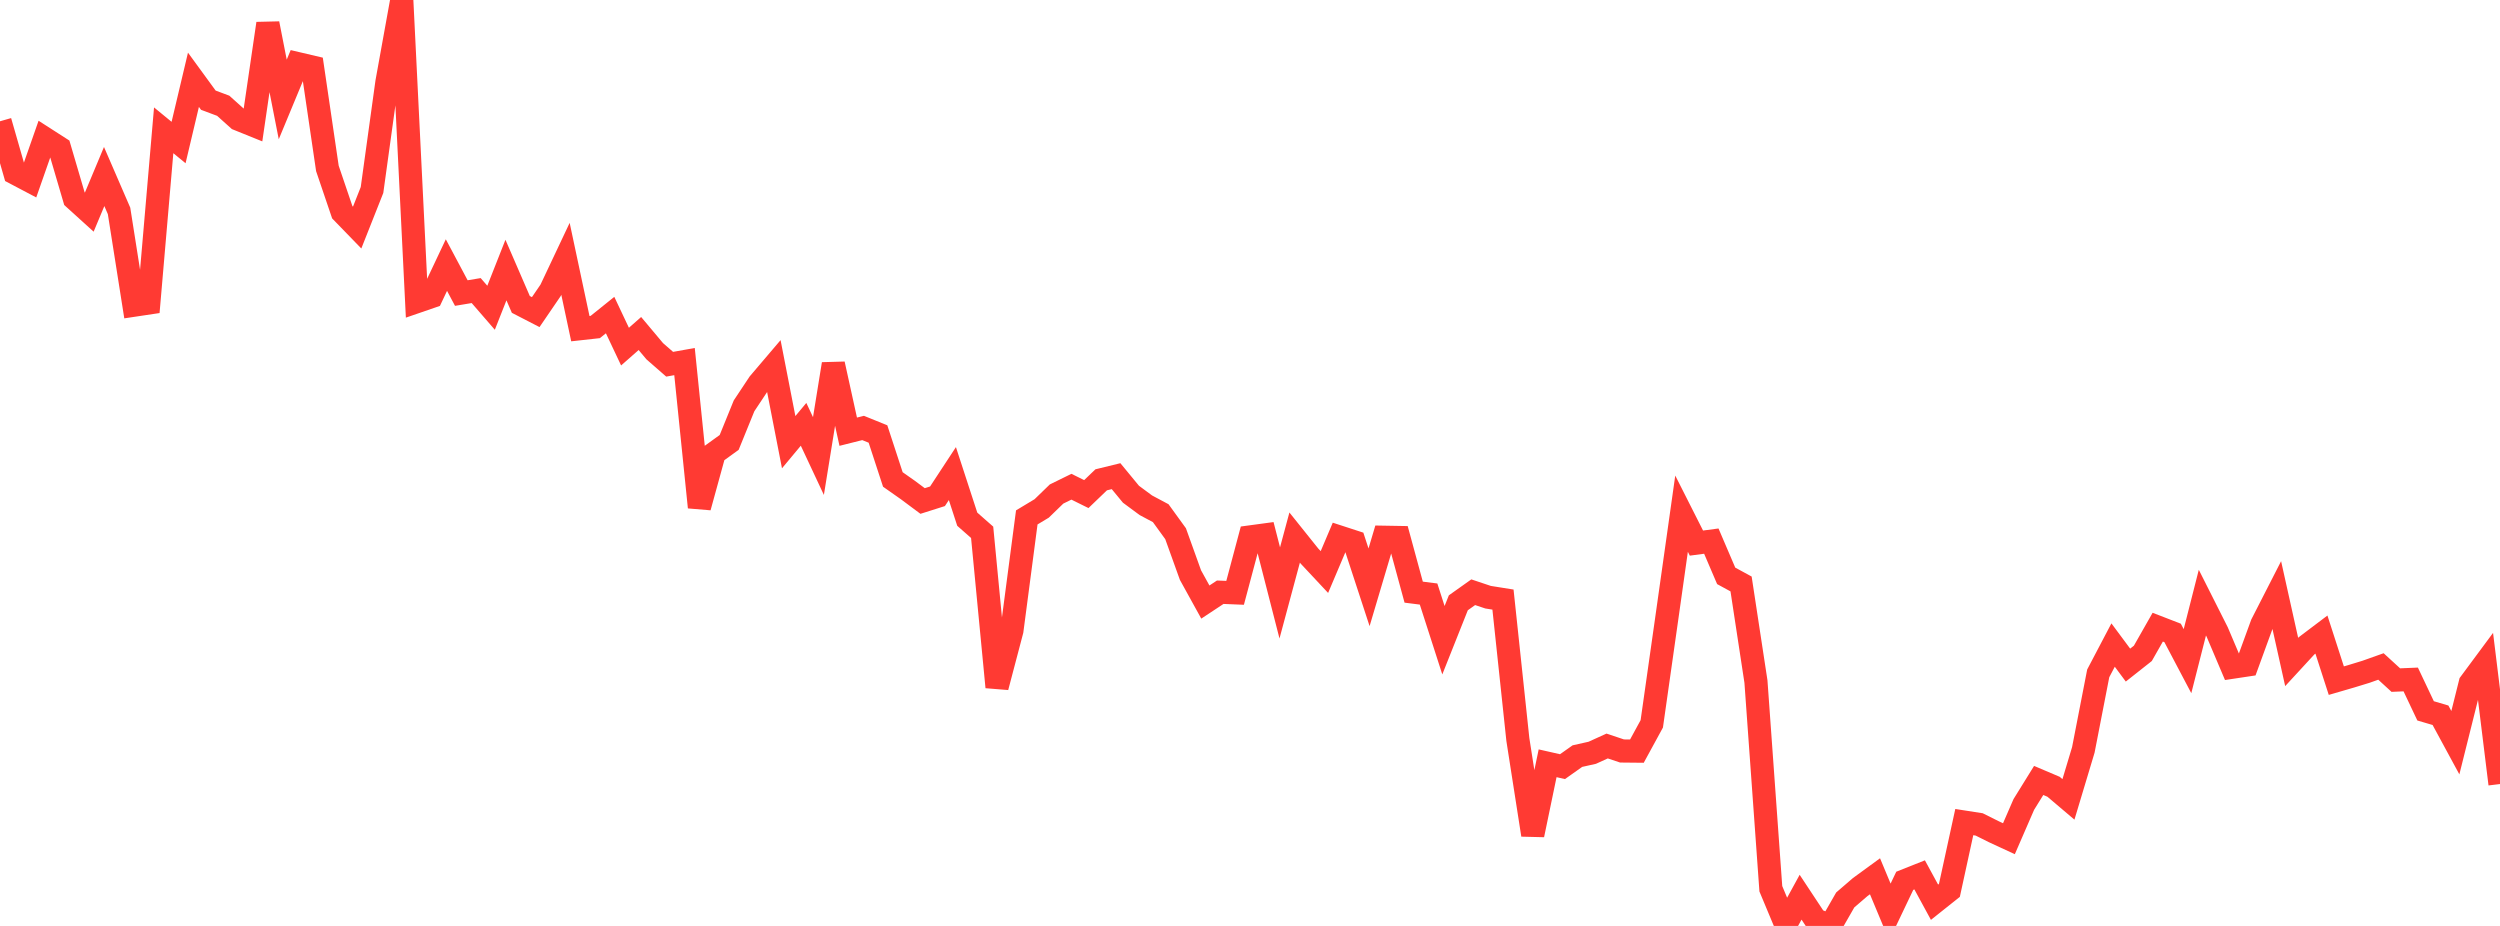 <?xml version="1.0" standalone="no"?>
<!DOCTYPE svg PUBLIC "-//W3C//DTD SVG 1.1//EN" "http://www.w3.org/Graphics/SVG/1.1/DTD/svg11.dtd">

<svg width="135" height="50" viewBox="0 0 135 50" preserveAspectRatio="none" 
  xmlns="http://www.w3.org/2000/svg"
  xmlns:xlink="http://www.w3.org/1999/xlink">


<polyline points="0.0, 6.549 0.804, 9.348 1.607, 9.771 2.411, 7.474 3.214, 7.99 4.018, 10.726 4.821, 11.454 5.625, 9.532 6.429, 11.389 7.232, 16.481 8.036, 16.36 8.839, 7.037 9.643, 7.697 10.446, 4.308 11.25, 5.41 12.054, 5.711 12.857, 6.432 13.661, 6.757 14.464, 1.272 15.268, 5.37 16.071, 3.435 16.875, 3.624 17.679, 9.095 18.482, 11.46 19.286, 12.289 20.089, 10.26 20.893, 4.439 21.696, 0.0 22.5, 16.291 23.304, 16.014 24.107, 14.314 24.911, 15.825 25.714, 15.691 26.518, 16.619 27.321, 14.583 28.125, 16.439 28.929, 16.854 29.732, 15.678 30.536, 13.976 31.339, 17.748 32.143, 17.659 32.946, 17.014 33.75, 18.717 34.554, 18.01 35.357, 18.967 36.161, 19.669 36.964, 19.525 37.768, 27.391 38.571, 24.472 39.375, 23.891 40.179, 21.915 40.982, 20.705 41.786, 19.76 42.589, 23.878 43.393, 22.913 44.196, 24.627 45.0, 19.657 45.804, 23.312 46.607, 23.11 47.411, 23.436 48.214, 25.891 49.018, 26.456 49.821, 27.054 50.625, 26.799 51.429, 25.574 52.232, 28.037 53.036, 28.744 53.839, 37.104 54.643, 34.051 55.446, 27.94 56.25, 27.456 57.054, 26.677 57.857, 26.283 58.661, 26.681 59.464, 25.91 60.268, 25.713 61.071, 26.688 61.875, 27.283 62.679, 27.712 63.482, 28.82 64.286, 31.056 65.089, 32.511 65.893, 31.98 66.696, 32.013 67.5, 28.995 68.304, 28.886 69.107, 32.018 69.911, 29.028 70.714, 30.031 71.518, 30.89 72.321, 28.997 73.125, 29.259 73.929, 31.714 74.732, 29.011 75.536, 29.025 76.339, 31.976 77.143, 32.078 77.946, 34.572 78.75, 32.551 79.554, 31.98 80.357, 32.249 81.161, 32.377 81.964, 39.931 82.768, 45.083 83.571, 41.217 84.375, 41.399 85.179, 40.83 85.982, 40.65 86.786, 40.284 87.589, 40.553 88.393, 40.561 89.196, 39.088 90.0, 33.429 90.804, 27.739 91.607, 29.327 92.411, 29.22 93.214, 31.096 94.018, 31.534 94.821, 36.804 95.625, 47.993 96.429, 49.917 97.232, 48.449 98.036, 49.665 98.839, 50.0 99.643, 48.597 100.446, 47.906 101.25, 47.319 102.054, 49.247 102.857, 47.563 103.661, 47.243 104.464, 48.72 105.268, 48.08 106.071, 44.393 106.875, 44.518 107.679, 44.919 108.482, 45.291 109.286, 43.44 110.089, 42.144 110.893, 42.486 111.696, 43.167 112.5, 40.493 113.304, 36.362 114.107, 34.833 114.911, 35.915 115.714, 35.281 116.518, 33.867 117.321, 34.178 118.125, 35.703 118.929, 32.542 119.732, 34.135 120.536, 36.031 121.339, 35.91 122.143, 33.704 122.946, 32.133 123.75, 35.747 124.554, 34.874 125.357, 34.267 126.161, 36.755 126.964, 36.521 127.768, 36.275 128.571, 35.989 129.375, 36.725 130.179, 36.691 130.982, 38.386 131.786, 38.623 132.589, 40.105 133.393, 36.889 134.196, 35.805 135.0, 42.338" fill="none" stroke="#ff3a33" stroke-width="1.25"/>

</svg>